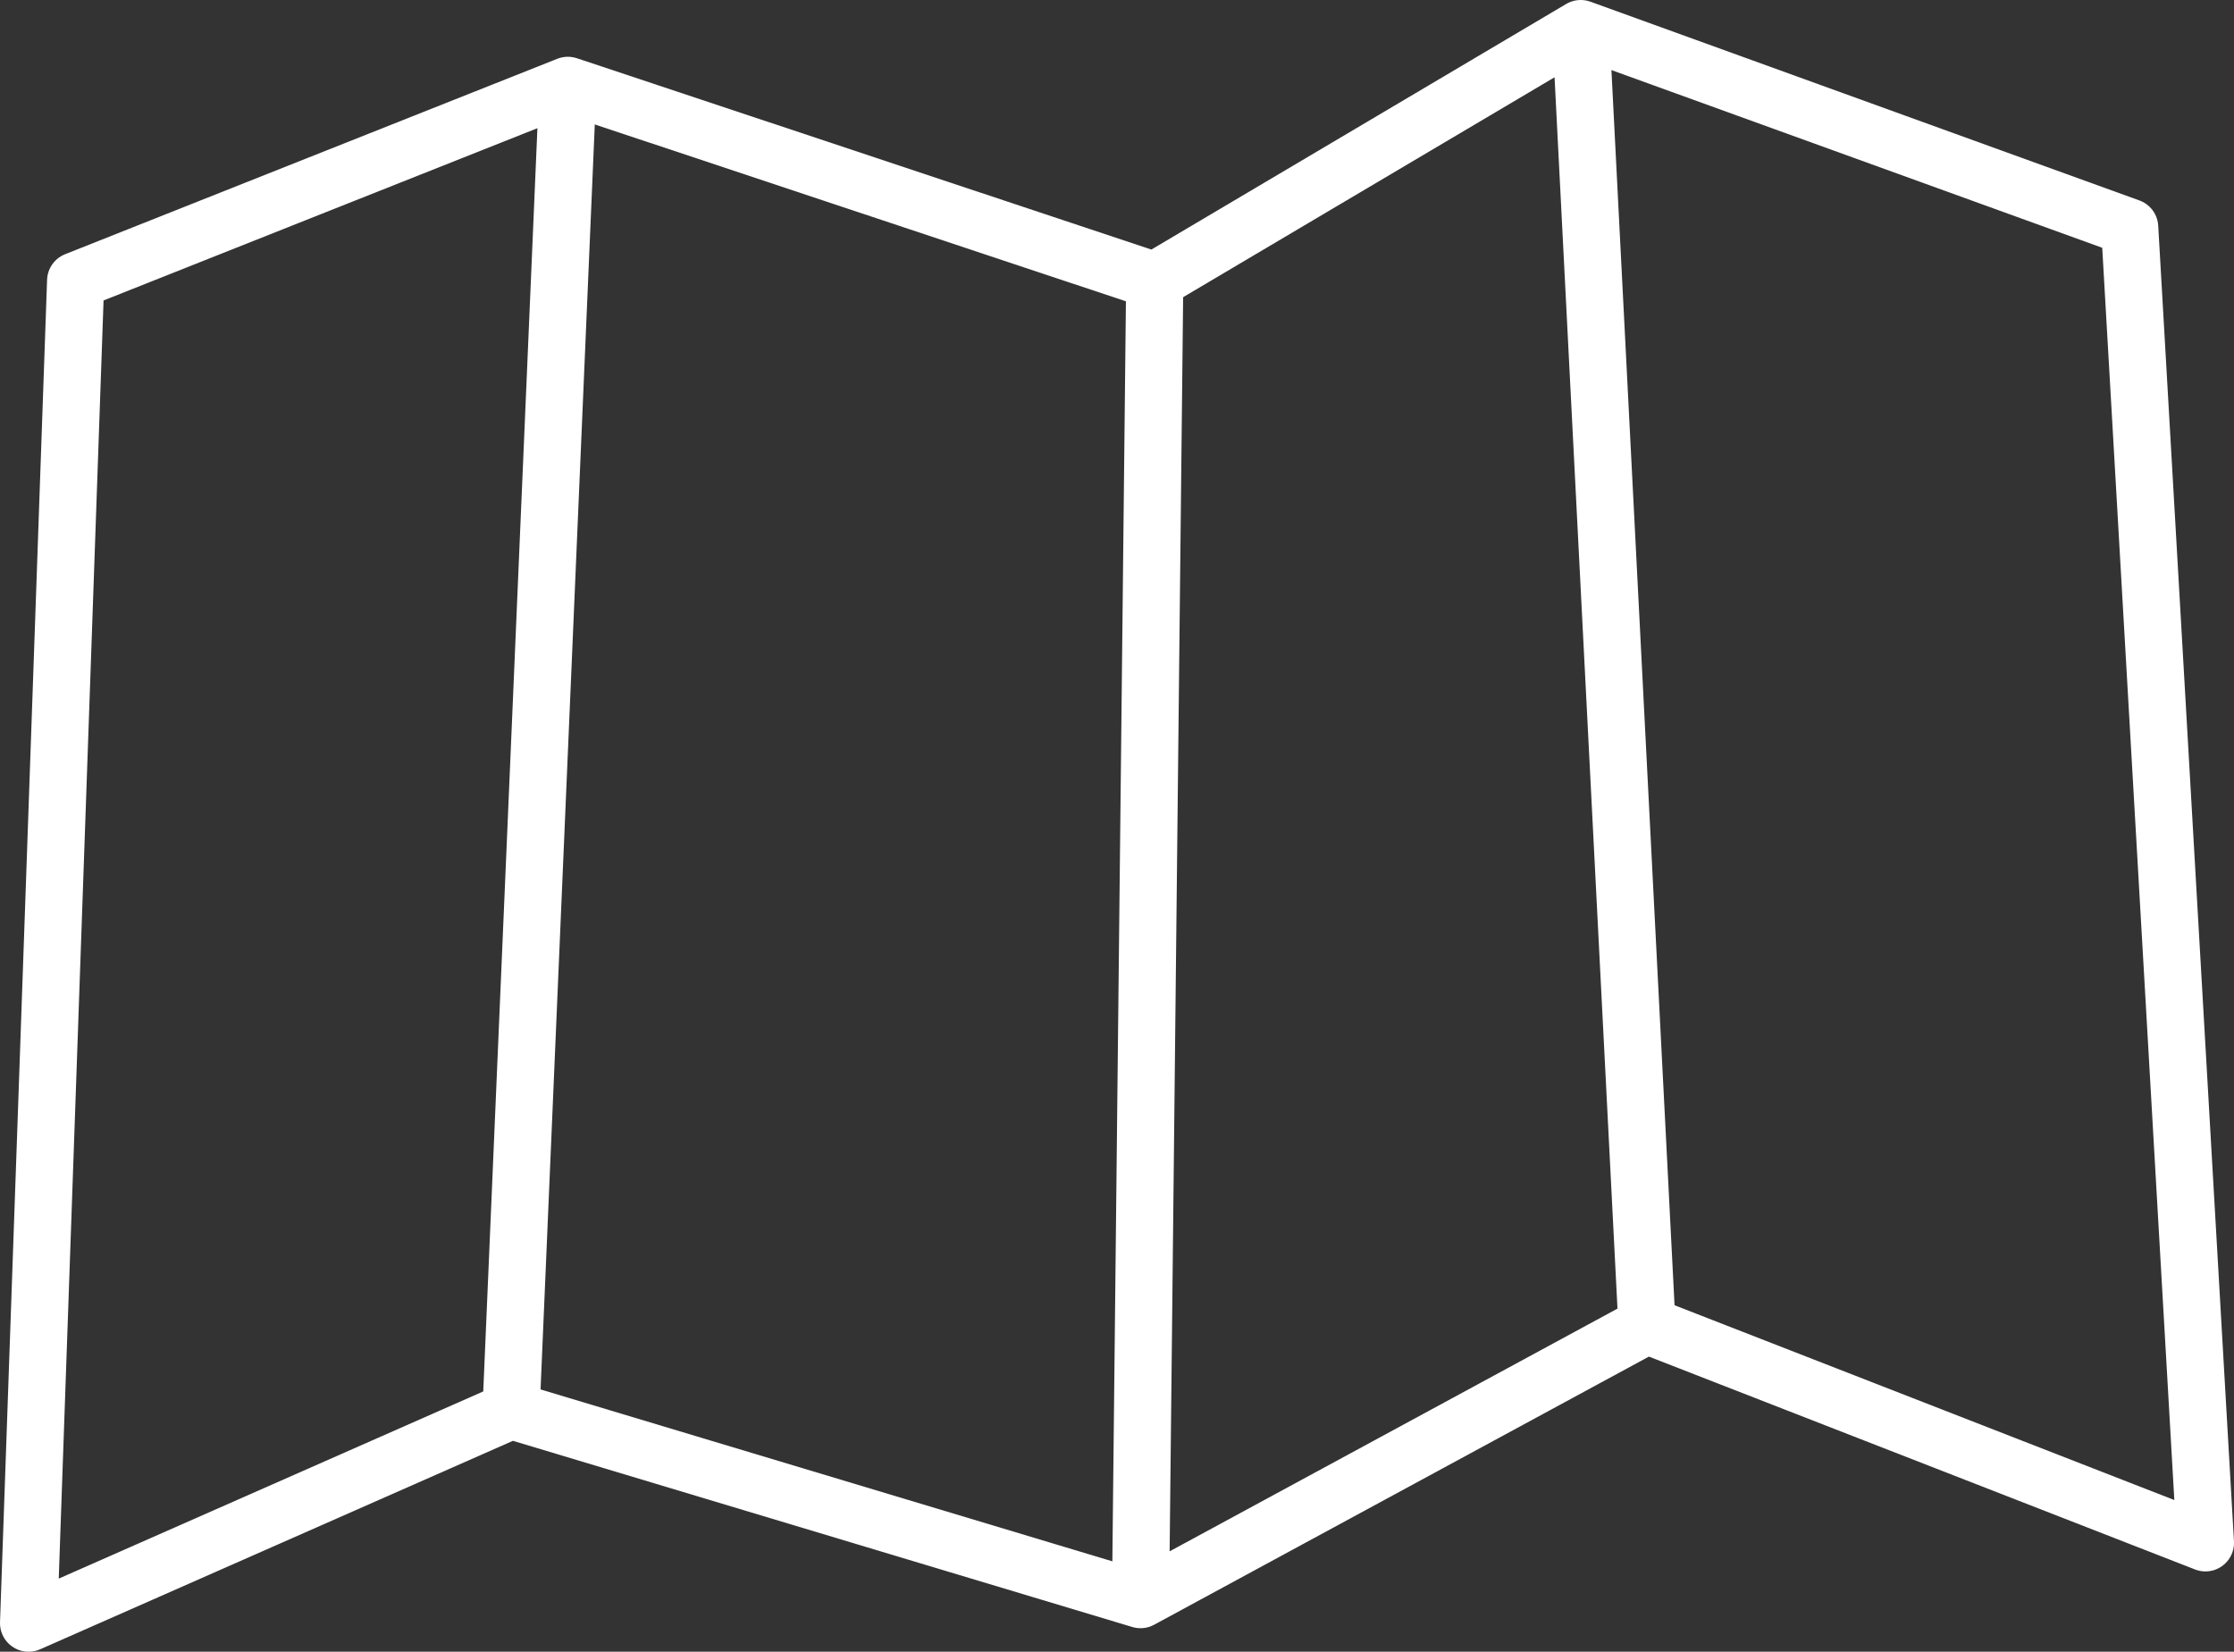 <svg id="Group_16" data-name="Group 16" xmlns="http://www.w3.org/2000/svg" xmlns:xlink="http://www.w3.org/1999/xlink" width="156.309" height="115.587" viewBox="0 0 156.309 115.587">
  <rect x="0" y="0" width="156.309" height="115.587" fill="#333333" stroke="none"/>
  <defs>
    <clipPath id="clip-path">
      <rect id="Rectangle_23" data-name="Rectangle 23" width="156.309" height="115.587" transform="translate(0 0)" fill="none" stroke="#fff" stroke-width="1"/>
    </clipPath>
  </defs>
  <g id="Group_15" data-name="Group 15" clip-path="url(#clip-path)">
    <path id="Path_38" data-name="Path 38" d="M5.293,19.649,39.731,5.973,80.794,19.649,110.6,2,149.01,15.908l5.3,92.059L115.233,92.734,79.8,111.941,35.758,98.7,2,113.587Z" fill="none" stroke="#fff" stroke-linejoin="round" stroke-width="4"/>
    <line id="Line_5" data-name="Line 5" x1="3.974" y2="92.721" transform="translate(35.758 5.973)" fill="none" stroke="#fff" stroke-linejoin="round" stroke-width="4"/>
    <line id="Line_6" data-name="Line 6" x1="0.993" y2="92.292" transform="translate(79.801 19.649)" fill="none" stroke="#fff" stroke-linejoin="round" stroke-width="4"/>
    <line id="Line_7" data-name="Line 7" x2="4.636" y2="90.735" transform="translate(110.598 2)" fill="none" stroke="#fff" stroke-linejoin="round" stroke-width="4"/>
  </g>
</svg>
